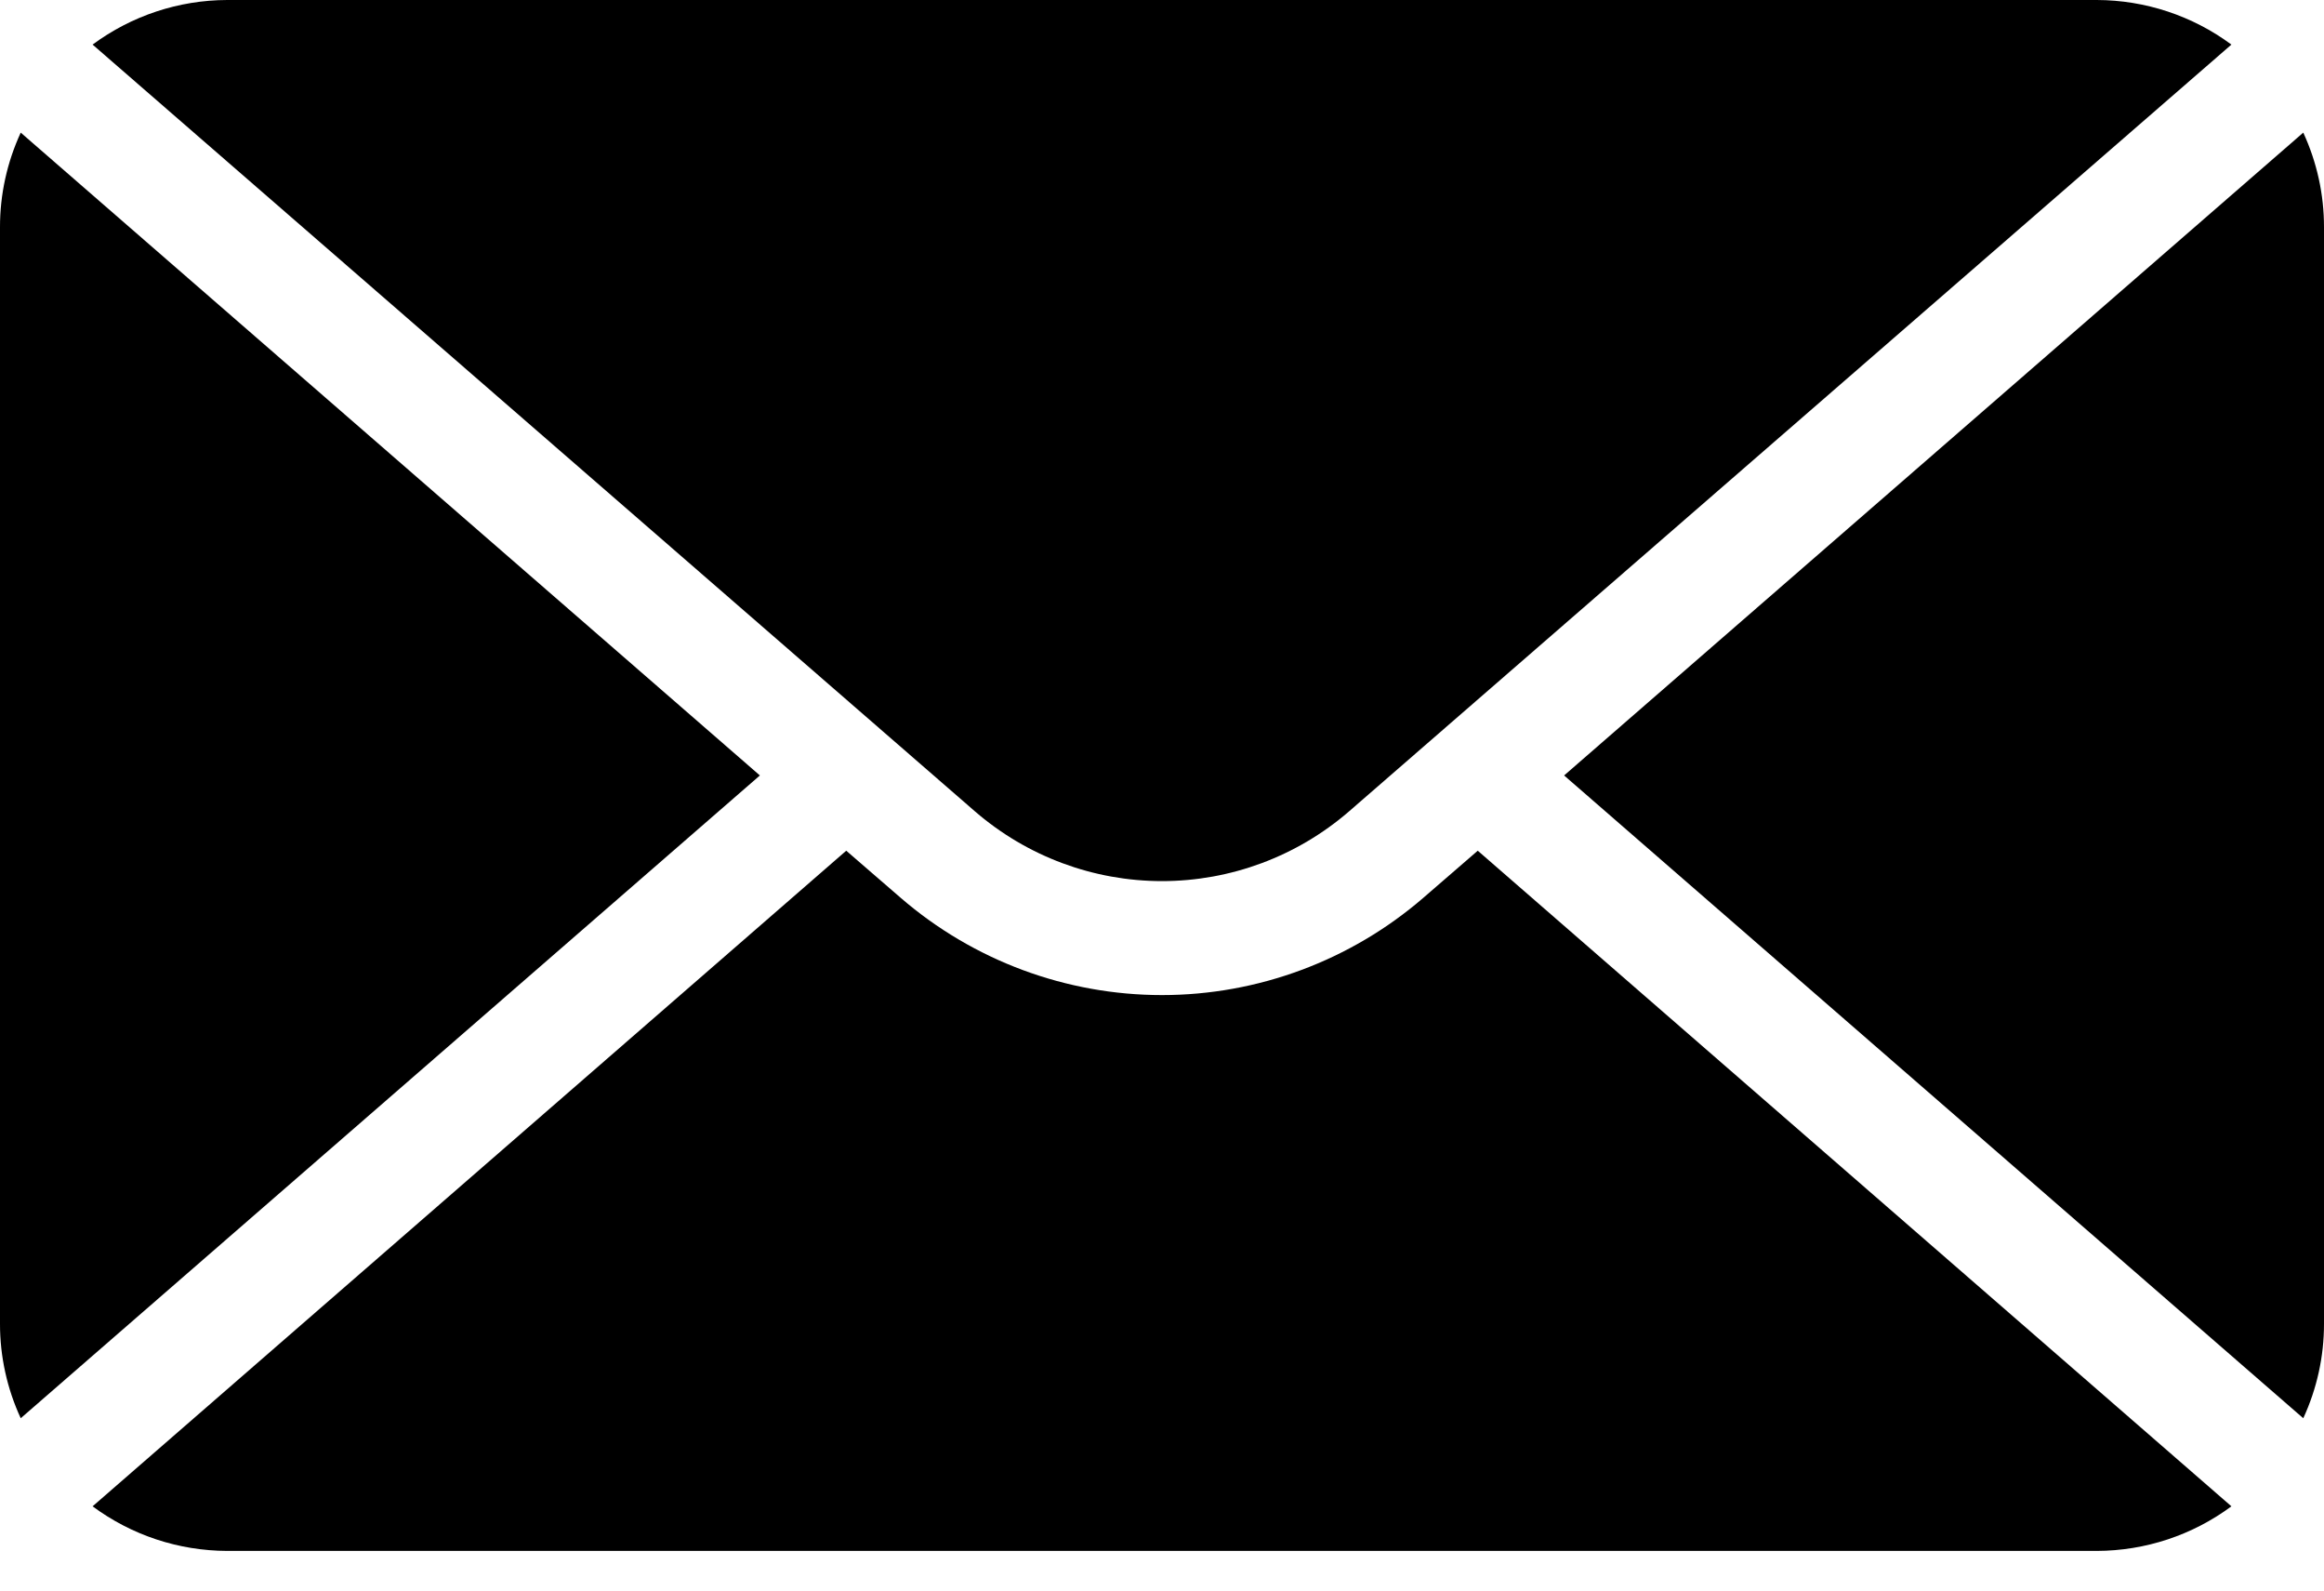 <svg width="38" height="26" viewBox="0 0 38 26" fill="none" xmlns="http://www.w3.org/2000/svg">
<path d="M1.514 0.729C2.151 0.257 2.922 0.002 3.715 0H34.285C35.078 0.002 35.849 0.257 36.486 0.729L22.055 13.266C21.206 13.999 20.122 14.403 19 14.403C17.878 14.403 16.794 13.999 15.945 13.266L1.514 0.729ZM37.661 23.183C37.885 22.699 38.001 22.171 38 21.637V3.715C38.001 3.181 37.885 2.653 37.661 2.168L25.575 12.676L37.661 23.183ZM0.339 2.168C0.115 2.653 -0.001 3.181 3.54712e-06 3.715V21.637C-0.001 22.171 0.115 22.699 0.339 23.183L12.425 12.676L0.339 2.168ZM24.163 13.906L23.272 14.677C22.084 15.702 20.568 16.266 19 16.266C17.432 16.266 15.915 15.702 14.728 14.677L13.837 13.906L1.514 24.623C2.151 25.095 2.922 25.35 3.715 25.352H34.285C35.078 25.35 35.849 25.095 36.486 24.623L24.163 13.906Z" fill="black"/>
</svg>
